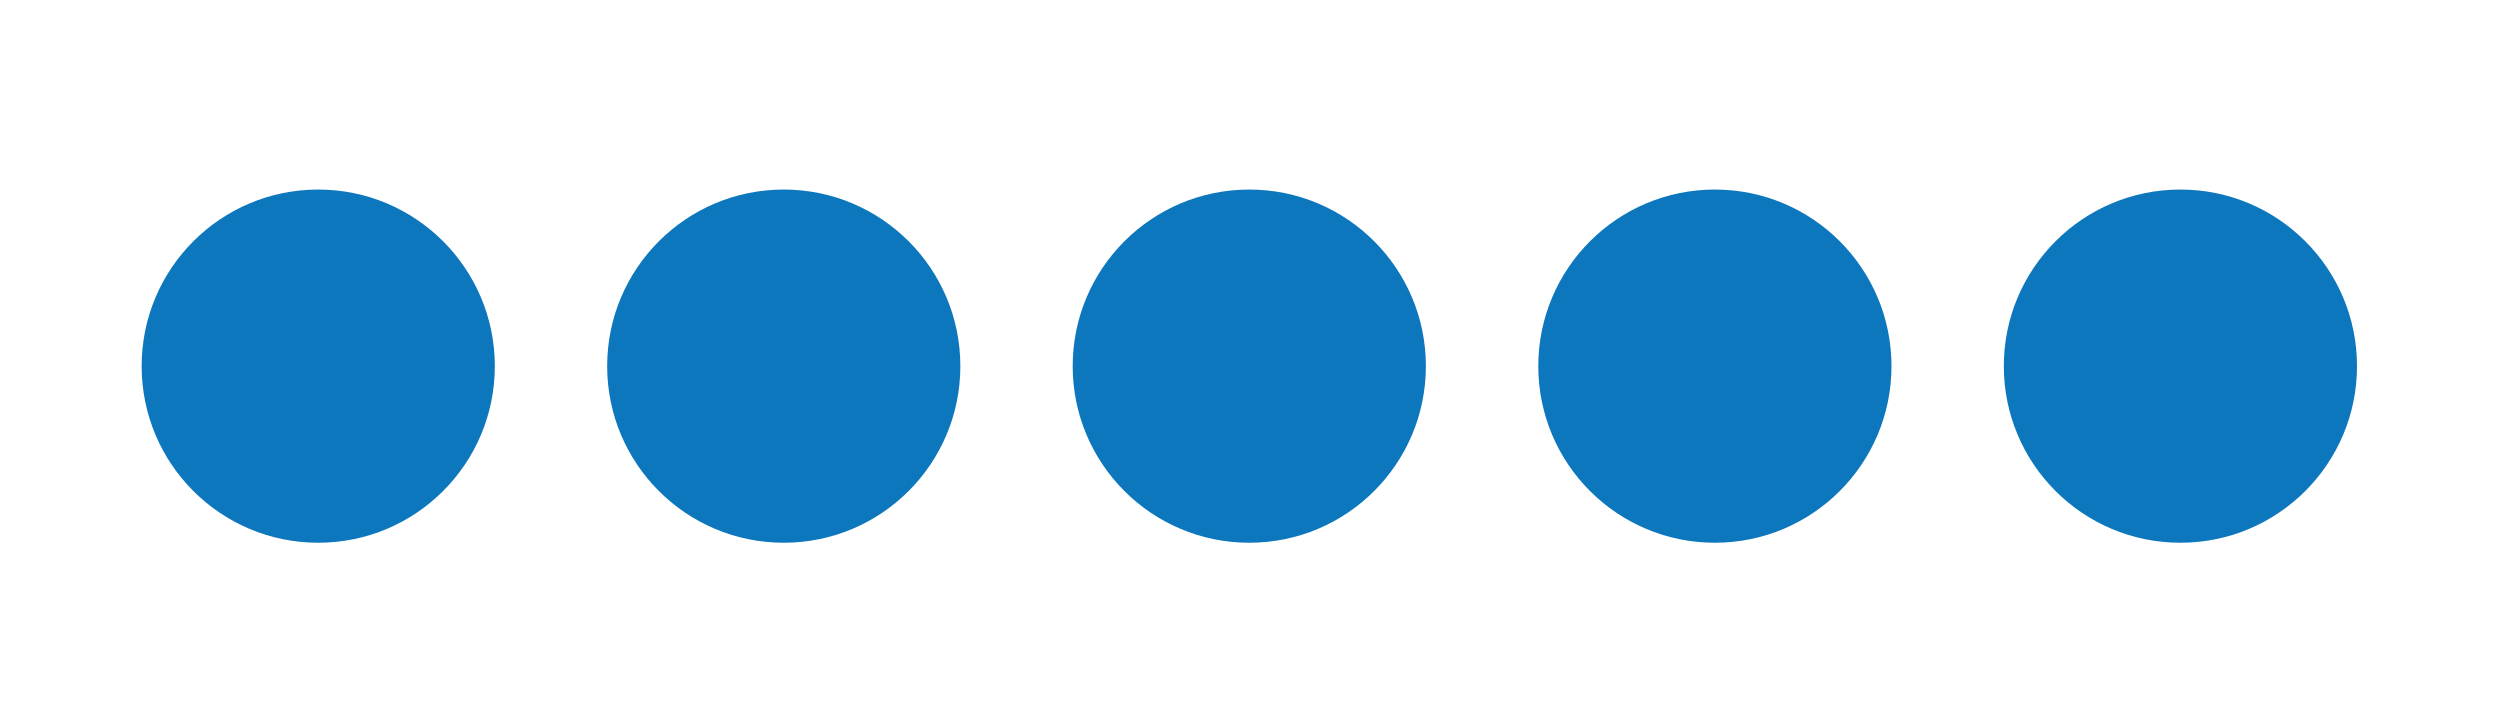 <?xml version="1.0" encoding="utf-8"?>
<!-- Generator: Adobe Illustrator 26.0.3, SVG Export Plug-In . SVG Version: 6.00 Build 0)  -->
<svg version="1.1" id="Lager_1" xmlns="http://www.w3.org/2000/svg" xmlns:xlink="http://www.w3.org/1999/xlink" x="0px" y="0px"
	 viewBox="0 0 314.7 90.01" style="enable-background:new 0 0 314.7 90.01;" xml:space="preserve">
<style type="text/css">
	.st0{fill:#0D77BD;}
</style>
<g>
	<path class="st0" d="M274.47,23.86c-12.28,0-22.23,9.95-22.23,22.23s9.95,22.23,22.23,22.23s22.23-9.95,22.23-22.23
		S286.75,23.86,274.47,23.86"/>
	<path class="st0" d="M215.87,23.86c-12.28,0-22.23,9.95-22.23,22.23s9.95,22.23,22.23,22.23c12.28,0,22.23-9.95,22.23-22.23
		S228.15,23.86,215.87,23.86"/>
	<path class="st0" d="M157.26,23.86c-12.28,0-22.23,9.95-22.23,22.23s9.95,22.23,22.23,22.23c12.28,0,22.23-9.95,22.23-22.23
		S169.54,23.86,157.26,23.86"/>
	<path class="st0" d="M98.66,23.86c-12.28,0-22.23,9.95-22.23,22.23s9.95,22.23,22.23,22.23s22.23-9.95,22.23-22.23
		S110.94,23.86,98.66,23.86"/>
	<path class="st0" d="M40.06,23.86c-12.28,0-22.23,9.95-22.23,22.23s9.95,22.23,22.23,22.23s22.23-9.95,22.23-22.23
		S52.33,23.86,40.06,23.86"/>
</g>
</svg>
